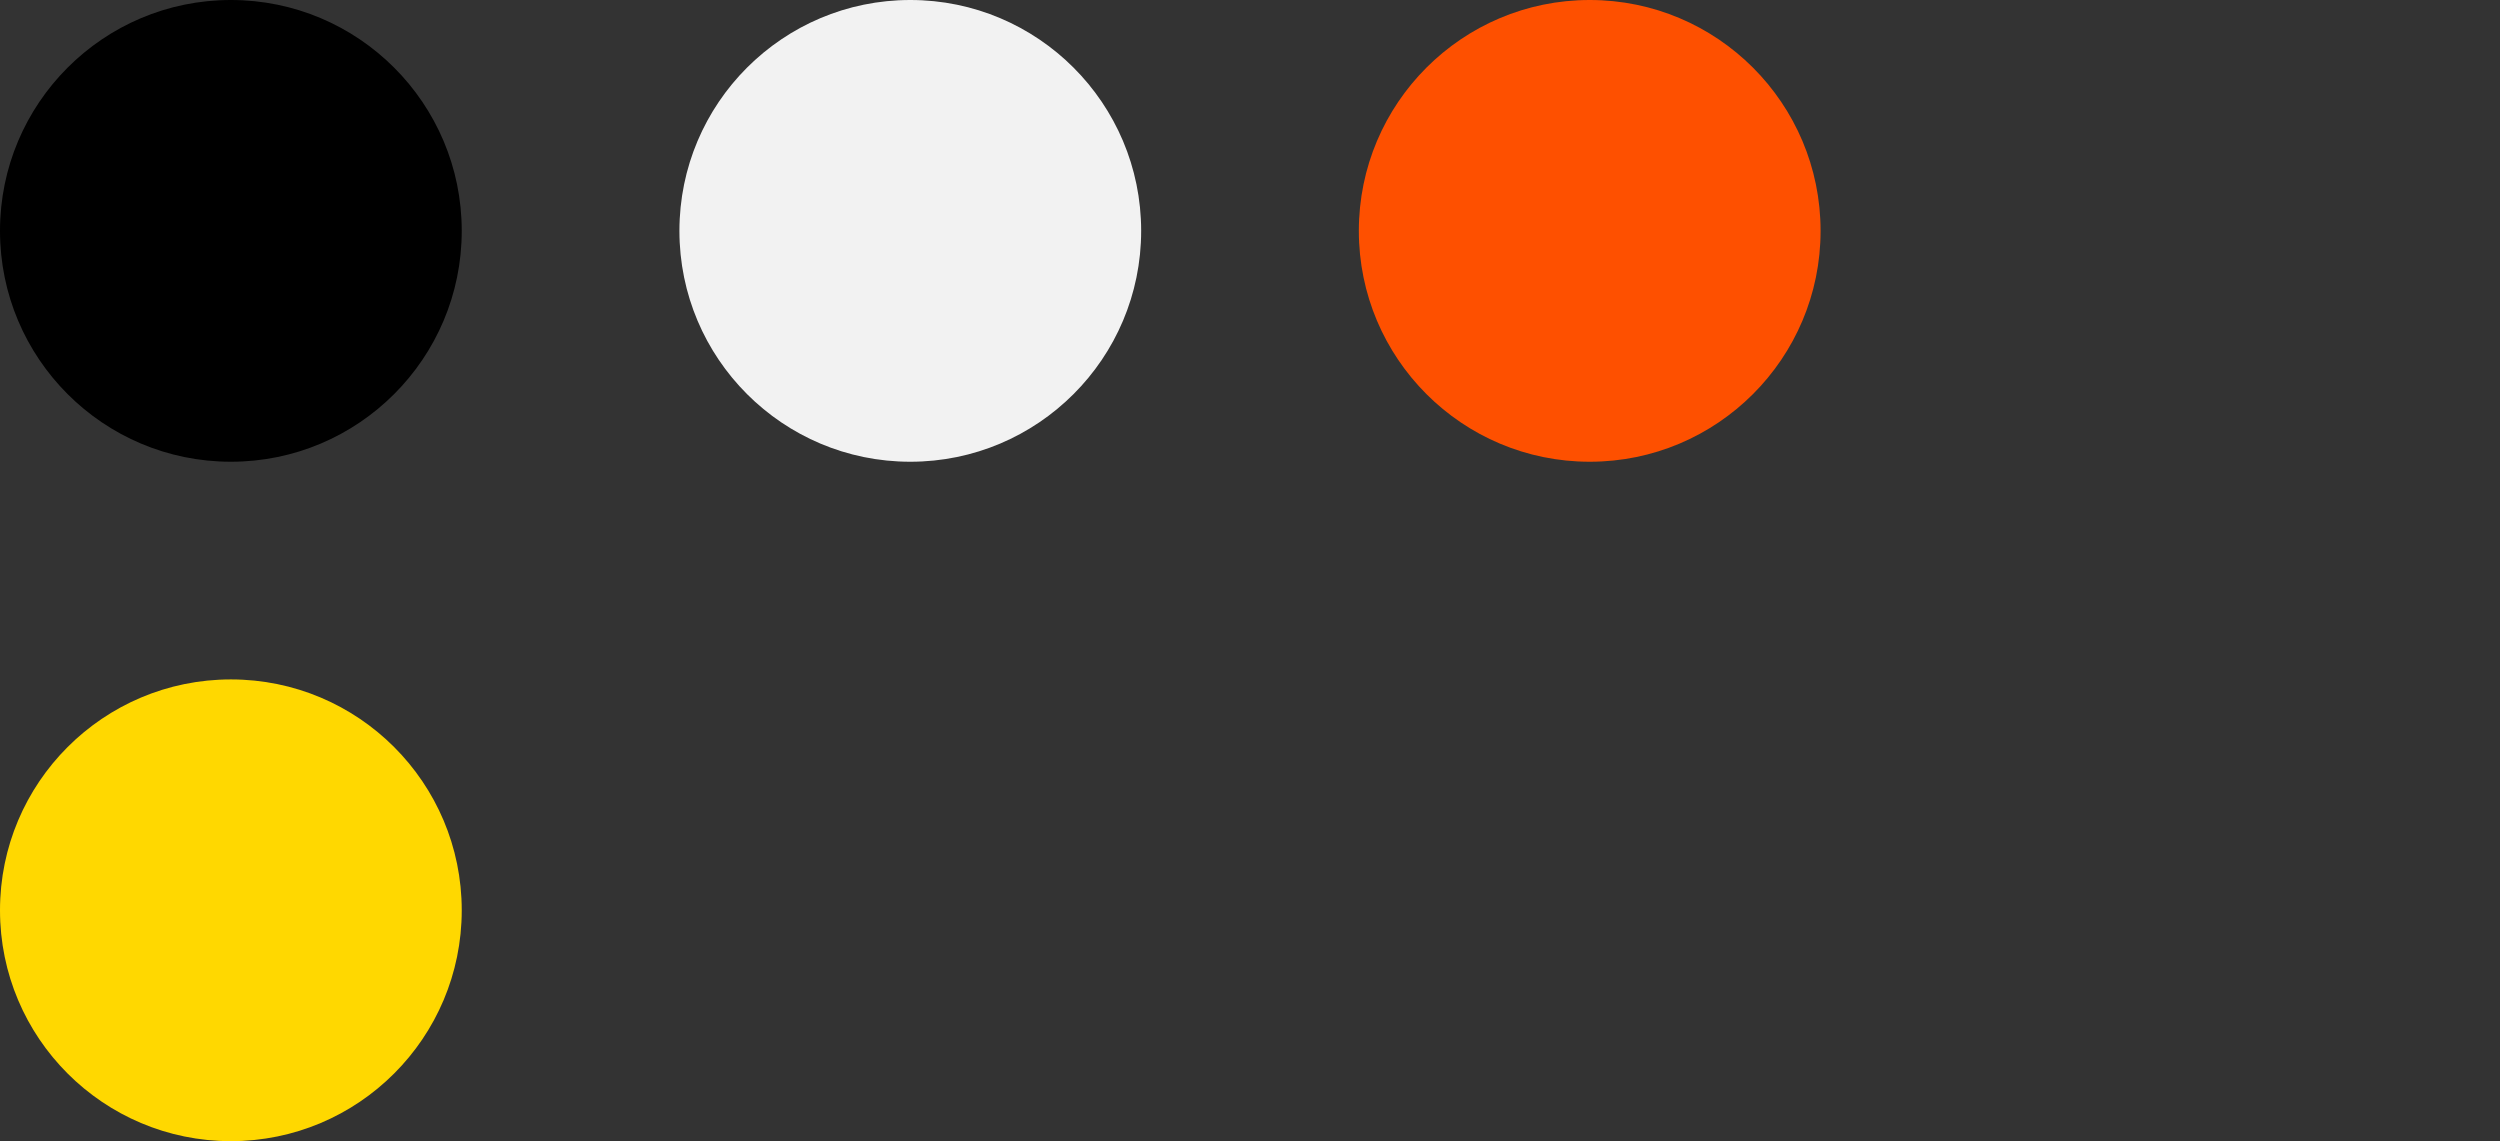 <svg xmlns="http://www.w3.org/2000/svg" xml:space="preserve" width="758" height="346"><rect width="100%" height="100%" fill="#333333" stroke="none"/><circle cx="70" cy="70" r="70"/><circle cx="276" cy="70" r="70" fill="#F2F2F2"/><circle cx="482" cy="70" r="70" fill="#FE5000"/><circle cx="70" cy="276" r="70" fill="#FFD800"/></svg>